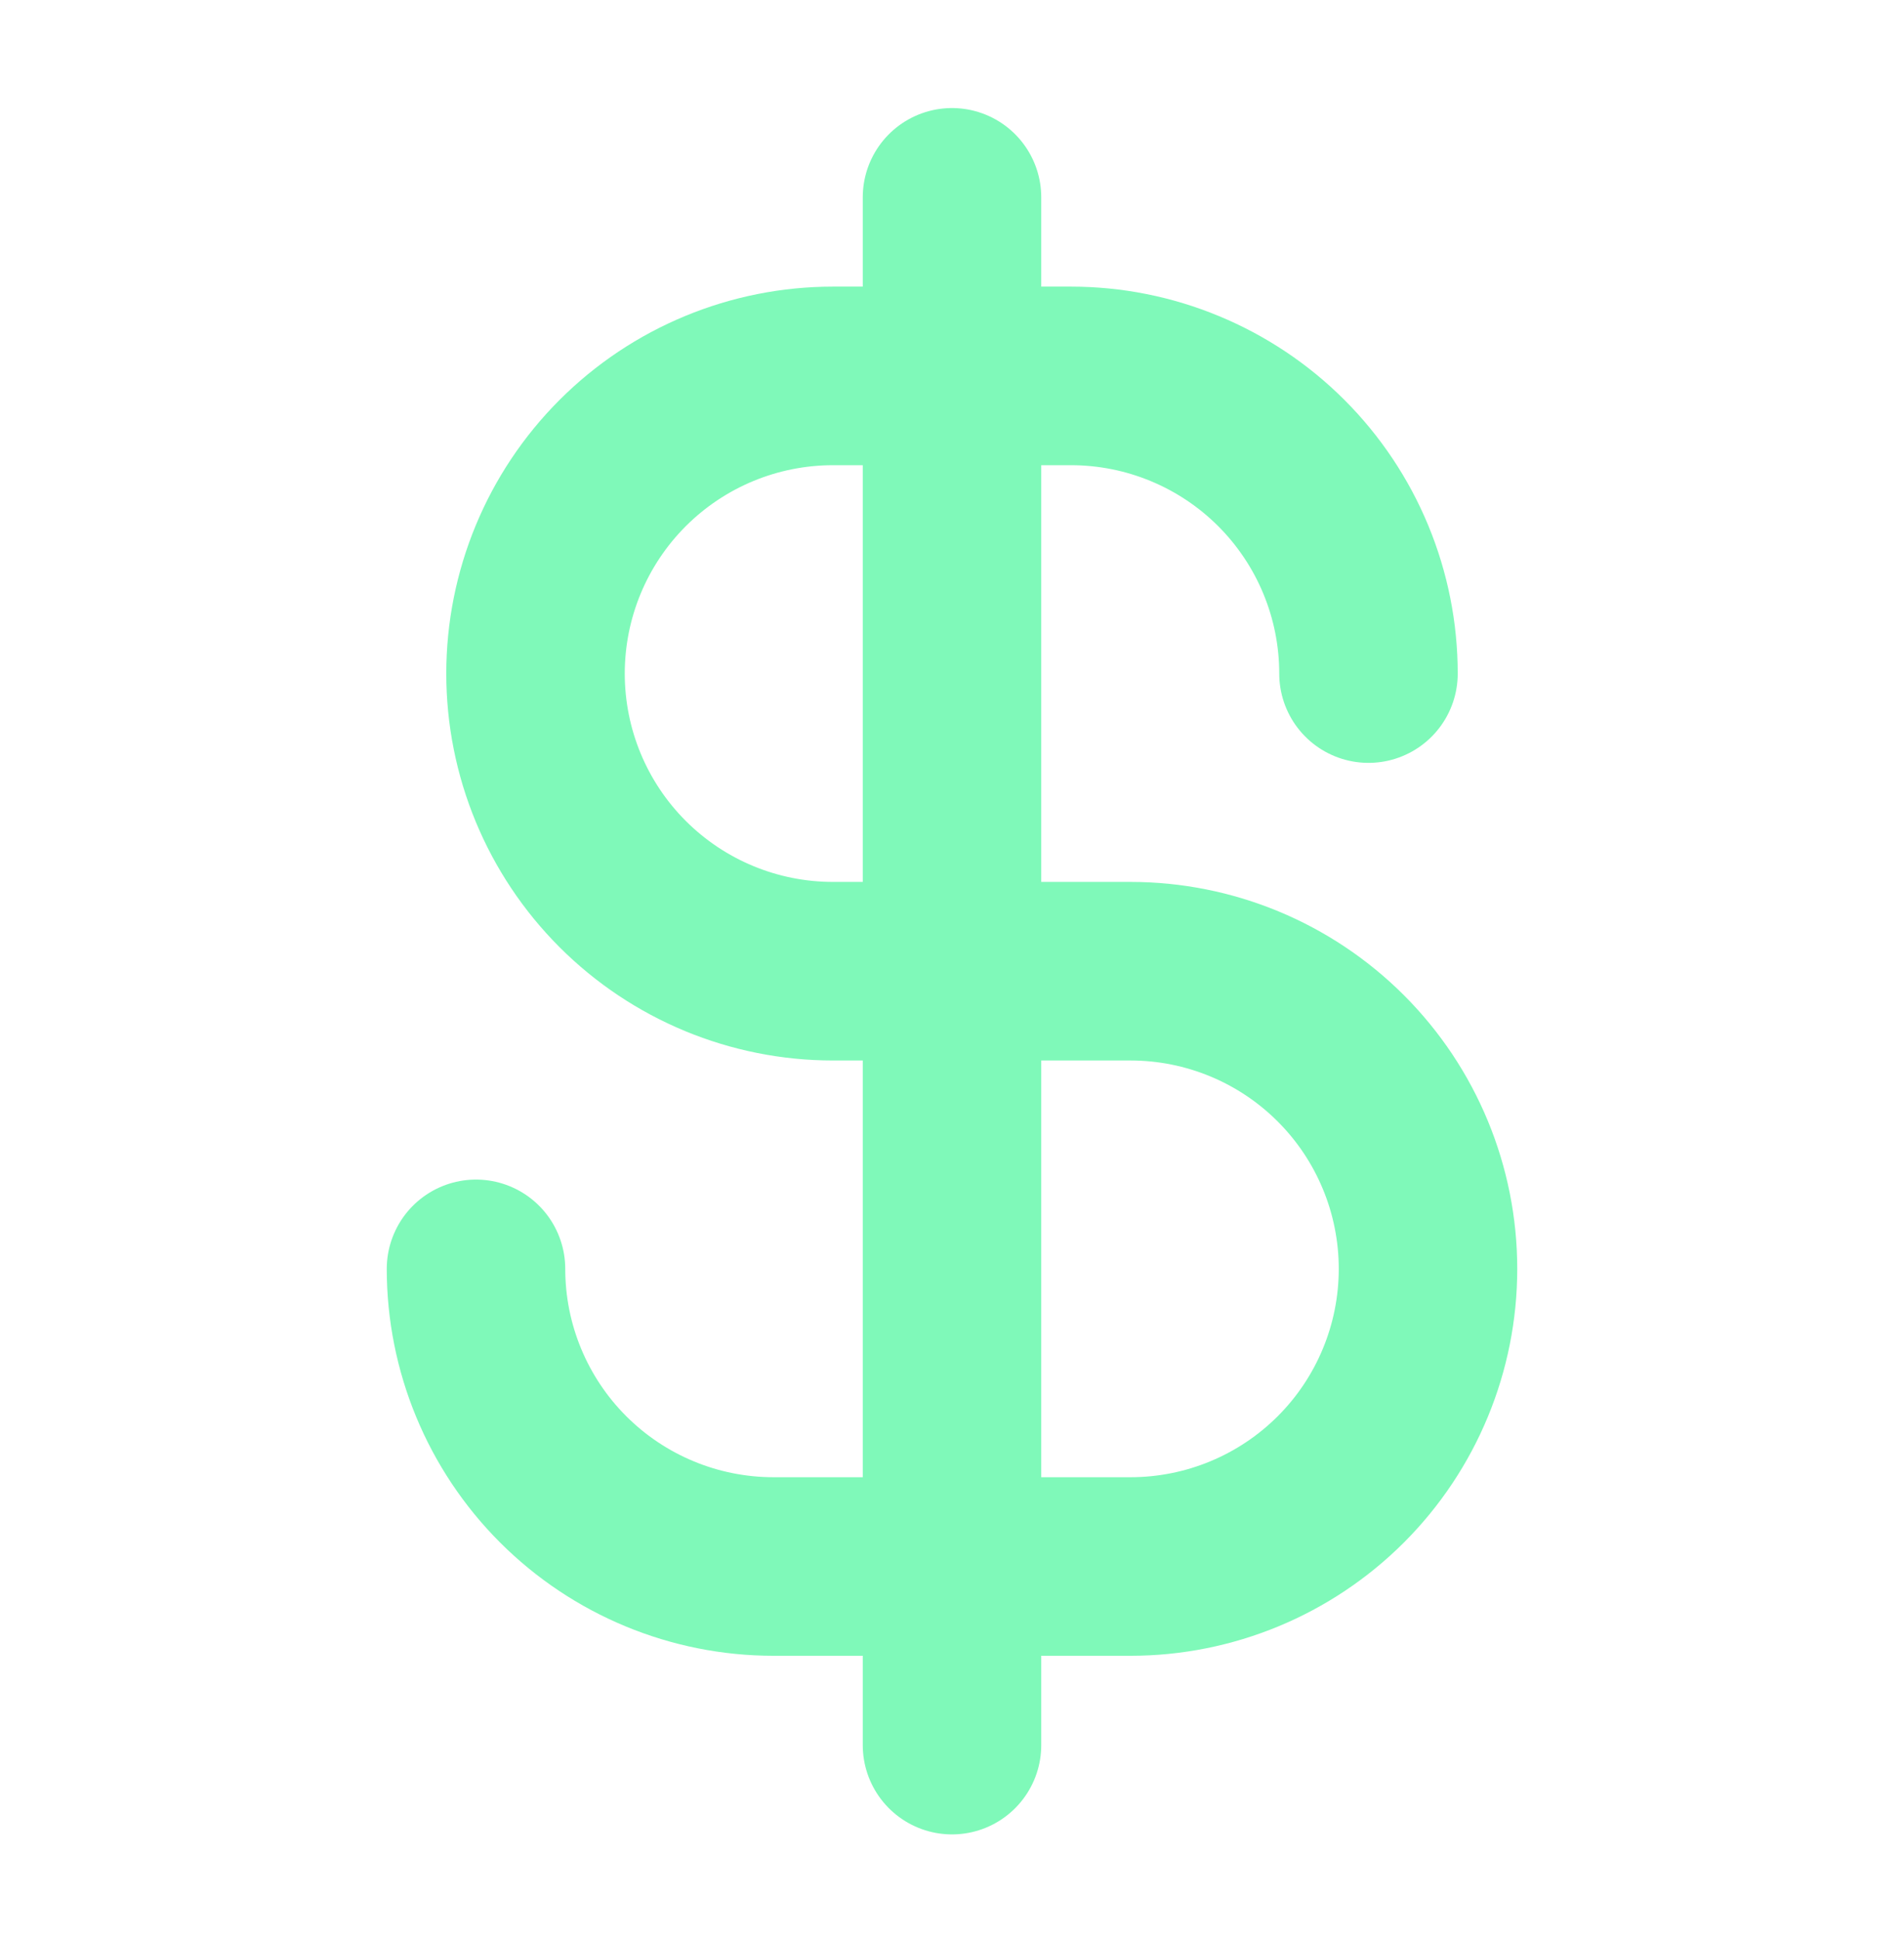 <svg width="54" height="55" viewBox="0 0 54 55" fill="none" xmlns="http://www.w3.org/2000/svg">
<g clip-path="url(#clip0_4703_4036)">
<path d="M27 5.594V49.469" stroke="#7FF9B9" stroke-width="5.062" stroke-linecap="round" stroke-linejoin="round"/>
<path d="M38.812 19.094C38.812 17.986 38.594 16.889 38.17 15.865C37.746 14.841 37.125 13.911 36.341 13.127C35.558 12.344 34.628 11.723 33.604 11.299C32.58 10.874 31.483 10.656 30.375 10.656H23.625C21.387 10.656 19.241 11.545 17.659 13.127C16.076 14.71 15.188 16.856 15.188 19.094C15.188 21.331 16.076 23.478 17.659 25.06C19.241 26.642 21.387 27.531 23.625 27.531H32.062C34.3 27.531 36.446 28.42 38.029 30.003C39.611 31.585 40.5 33.731 40.5 35.969C40.5 38.206 39.611 40.353 38.029 41.935C36.446 43.517 34.3 44.406 32.062 44.406H21.938C19.7 44.406 17.554 43.517 15.971 41.935C14.389 40.353 13.5 38.206 13.5 35.969" stroke="#7FF9B9" stroke-width="5.062" stroke-linecap="round" stroke-linejoin="round"/>
</g>
<defs>
<clipPath id="clip0_4703_4036">
<rect width="54" height="54" fill="white" transform="translate(0 0.531)"/>
</clipPath>
</defs>
</svg>
